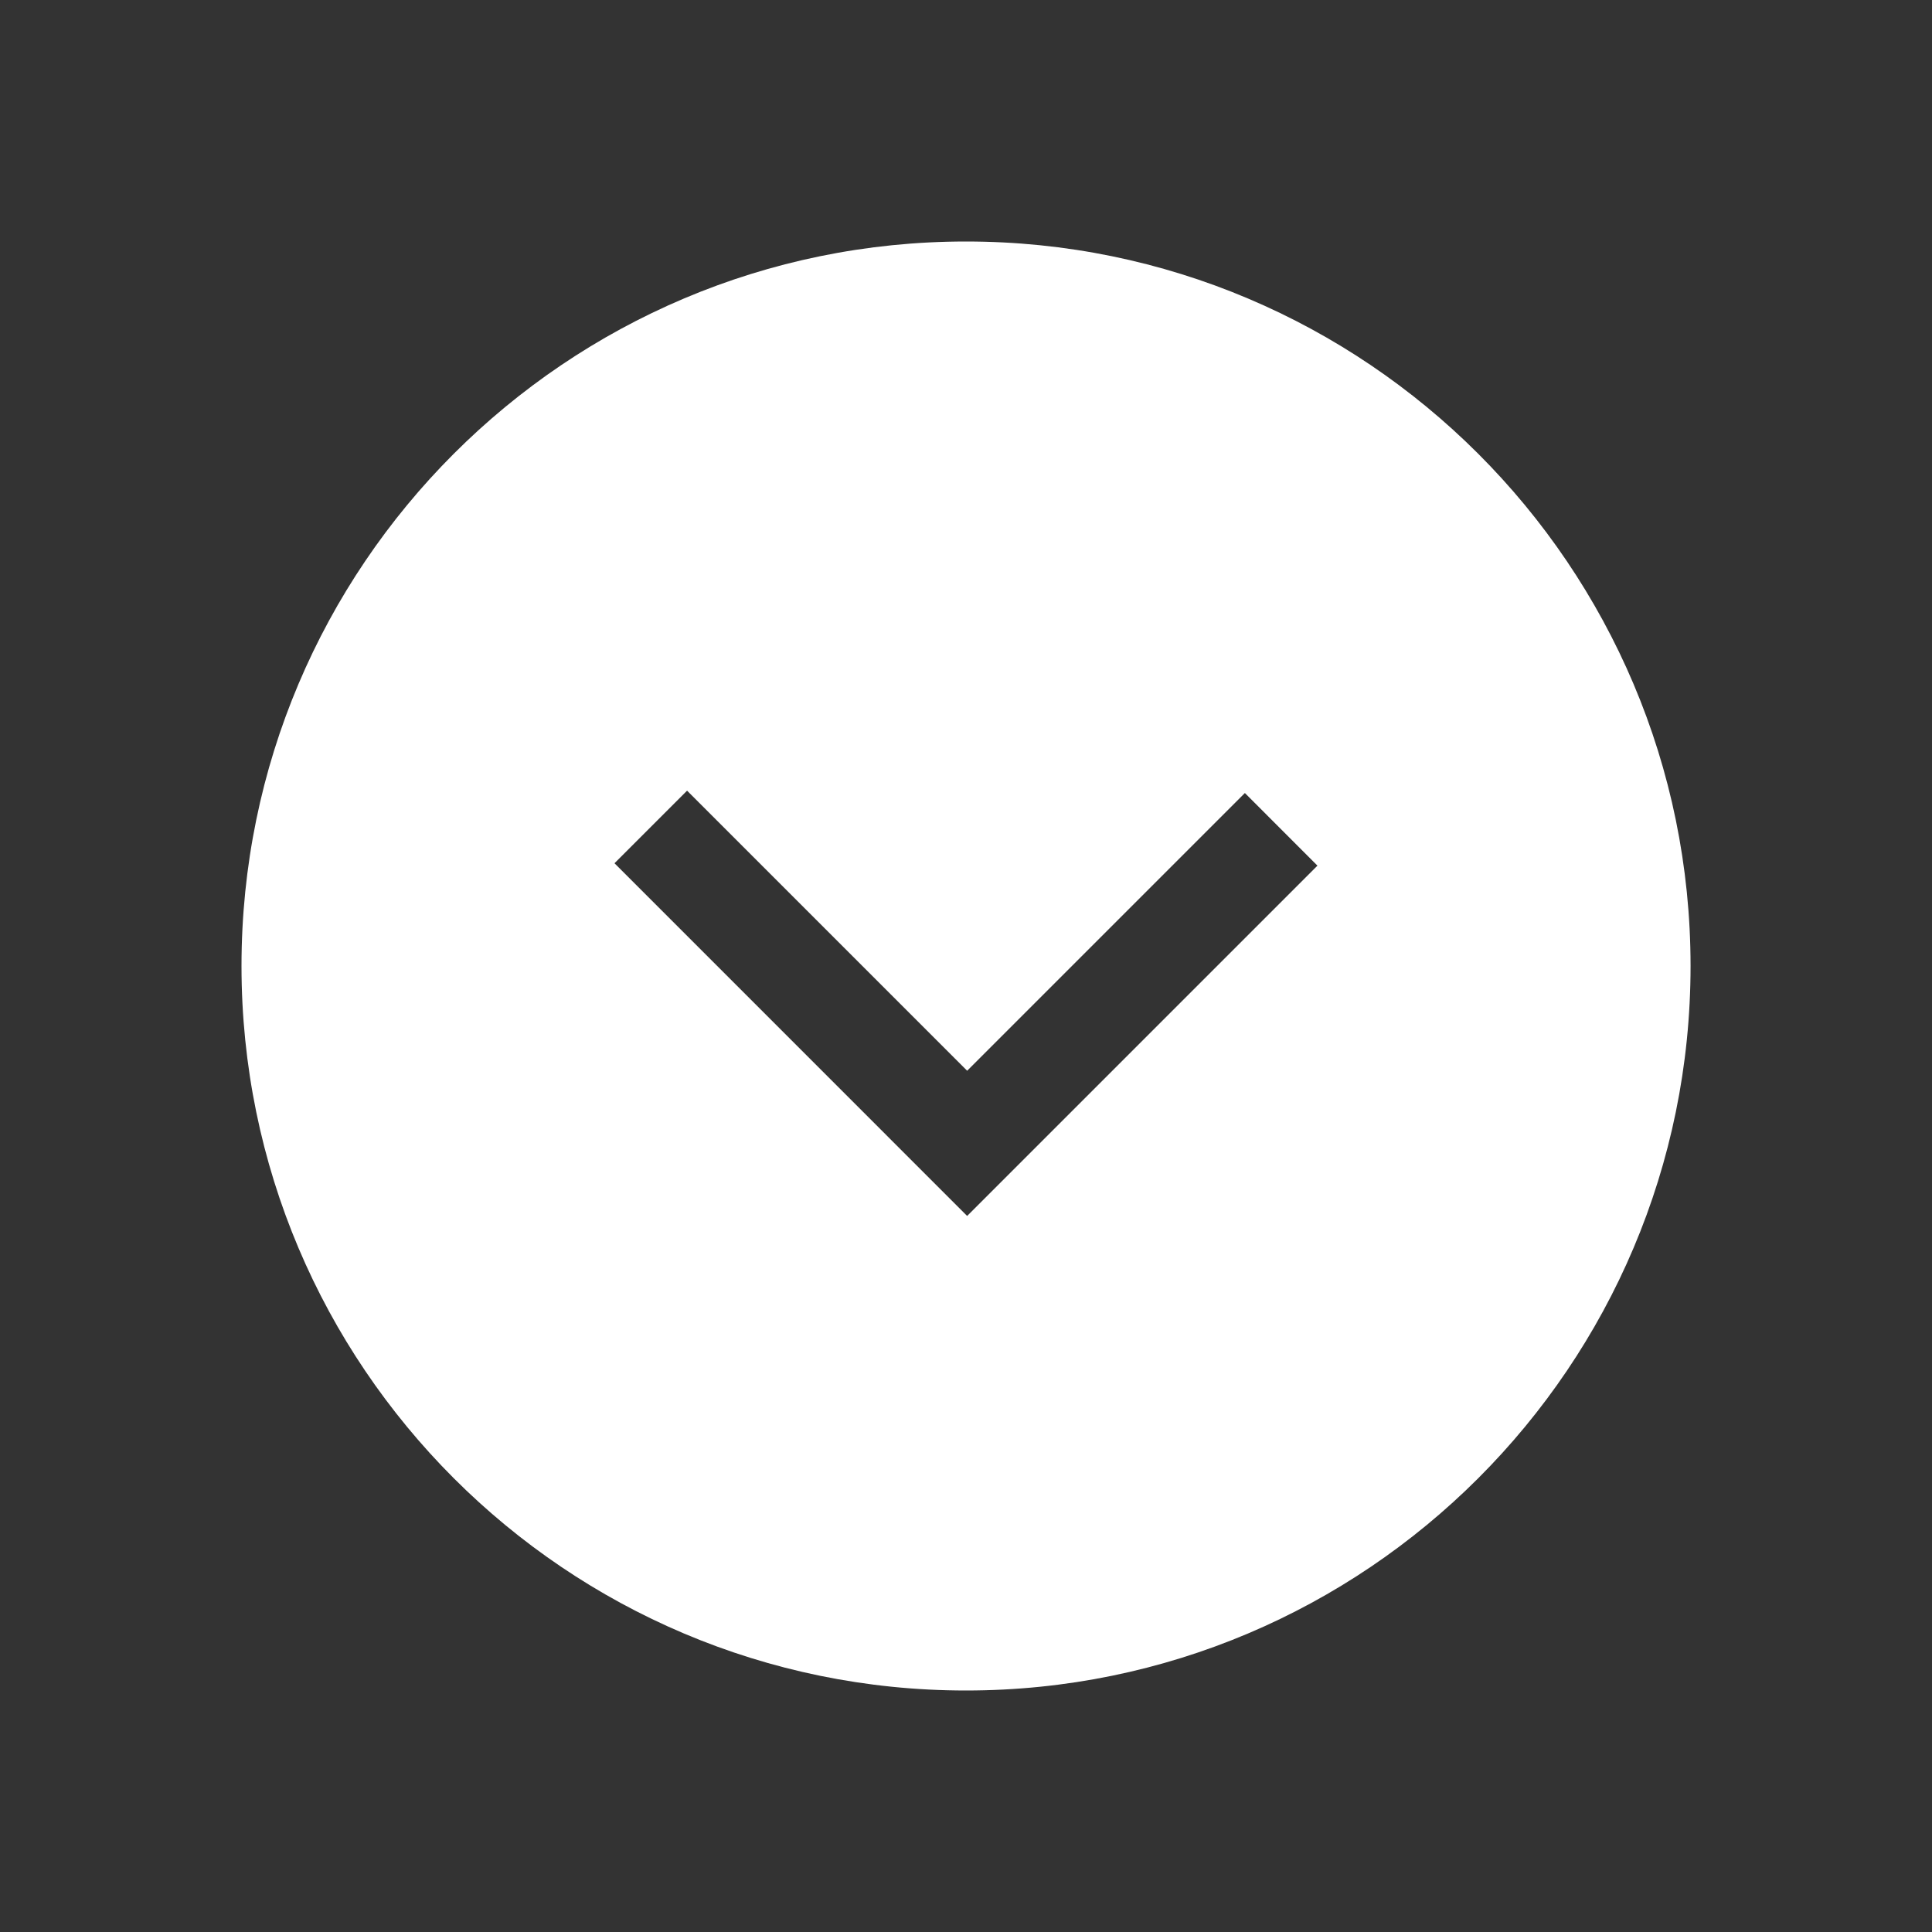 <svg width="32" height="32" viewBox="0 0 32 32" fill="none" xmlns="http://www.w3.org/2000/svg">
<rect x="0" y="0" width="32" height="32" fill="#333333" stroke="none"/>
<path d="M16 4C22.623 4 28 9.375 28.001 15.999C28.001 22.624 22.624 28 16 28C9.375 28 4 22.624 4 15.999C4 9.375 9.376 4 16 4ZM10.178 14.298L16.019 20.14L21.821 14.338L20.619 13.135L16.019 17.735L11.38 13.096L10.178 14.298Z" fill="white"/>
</svg>
